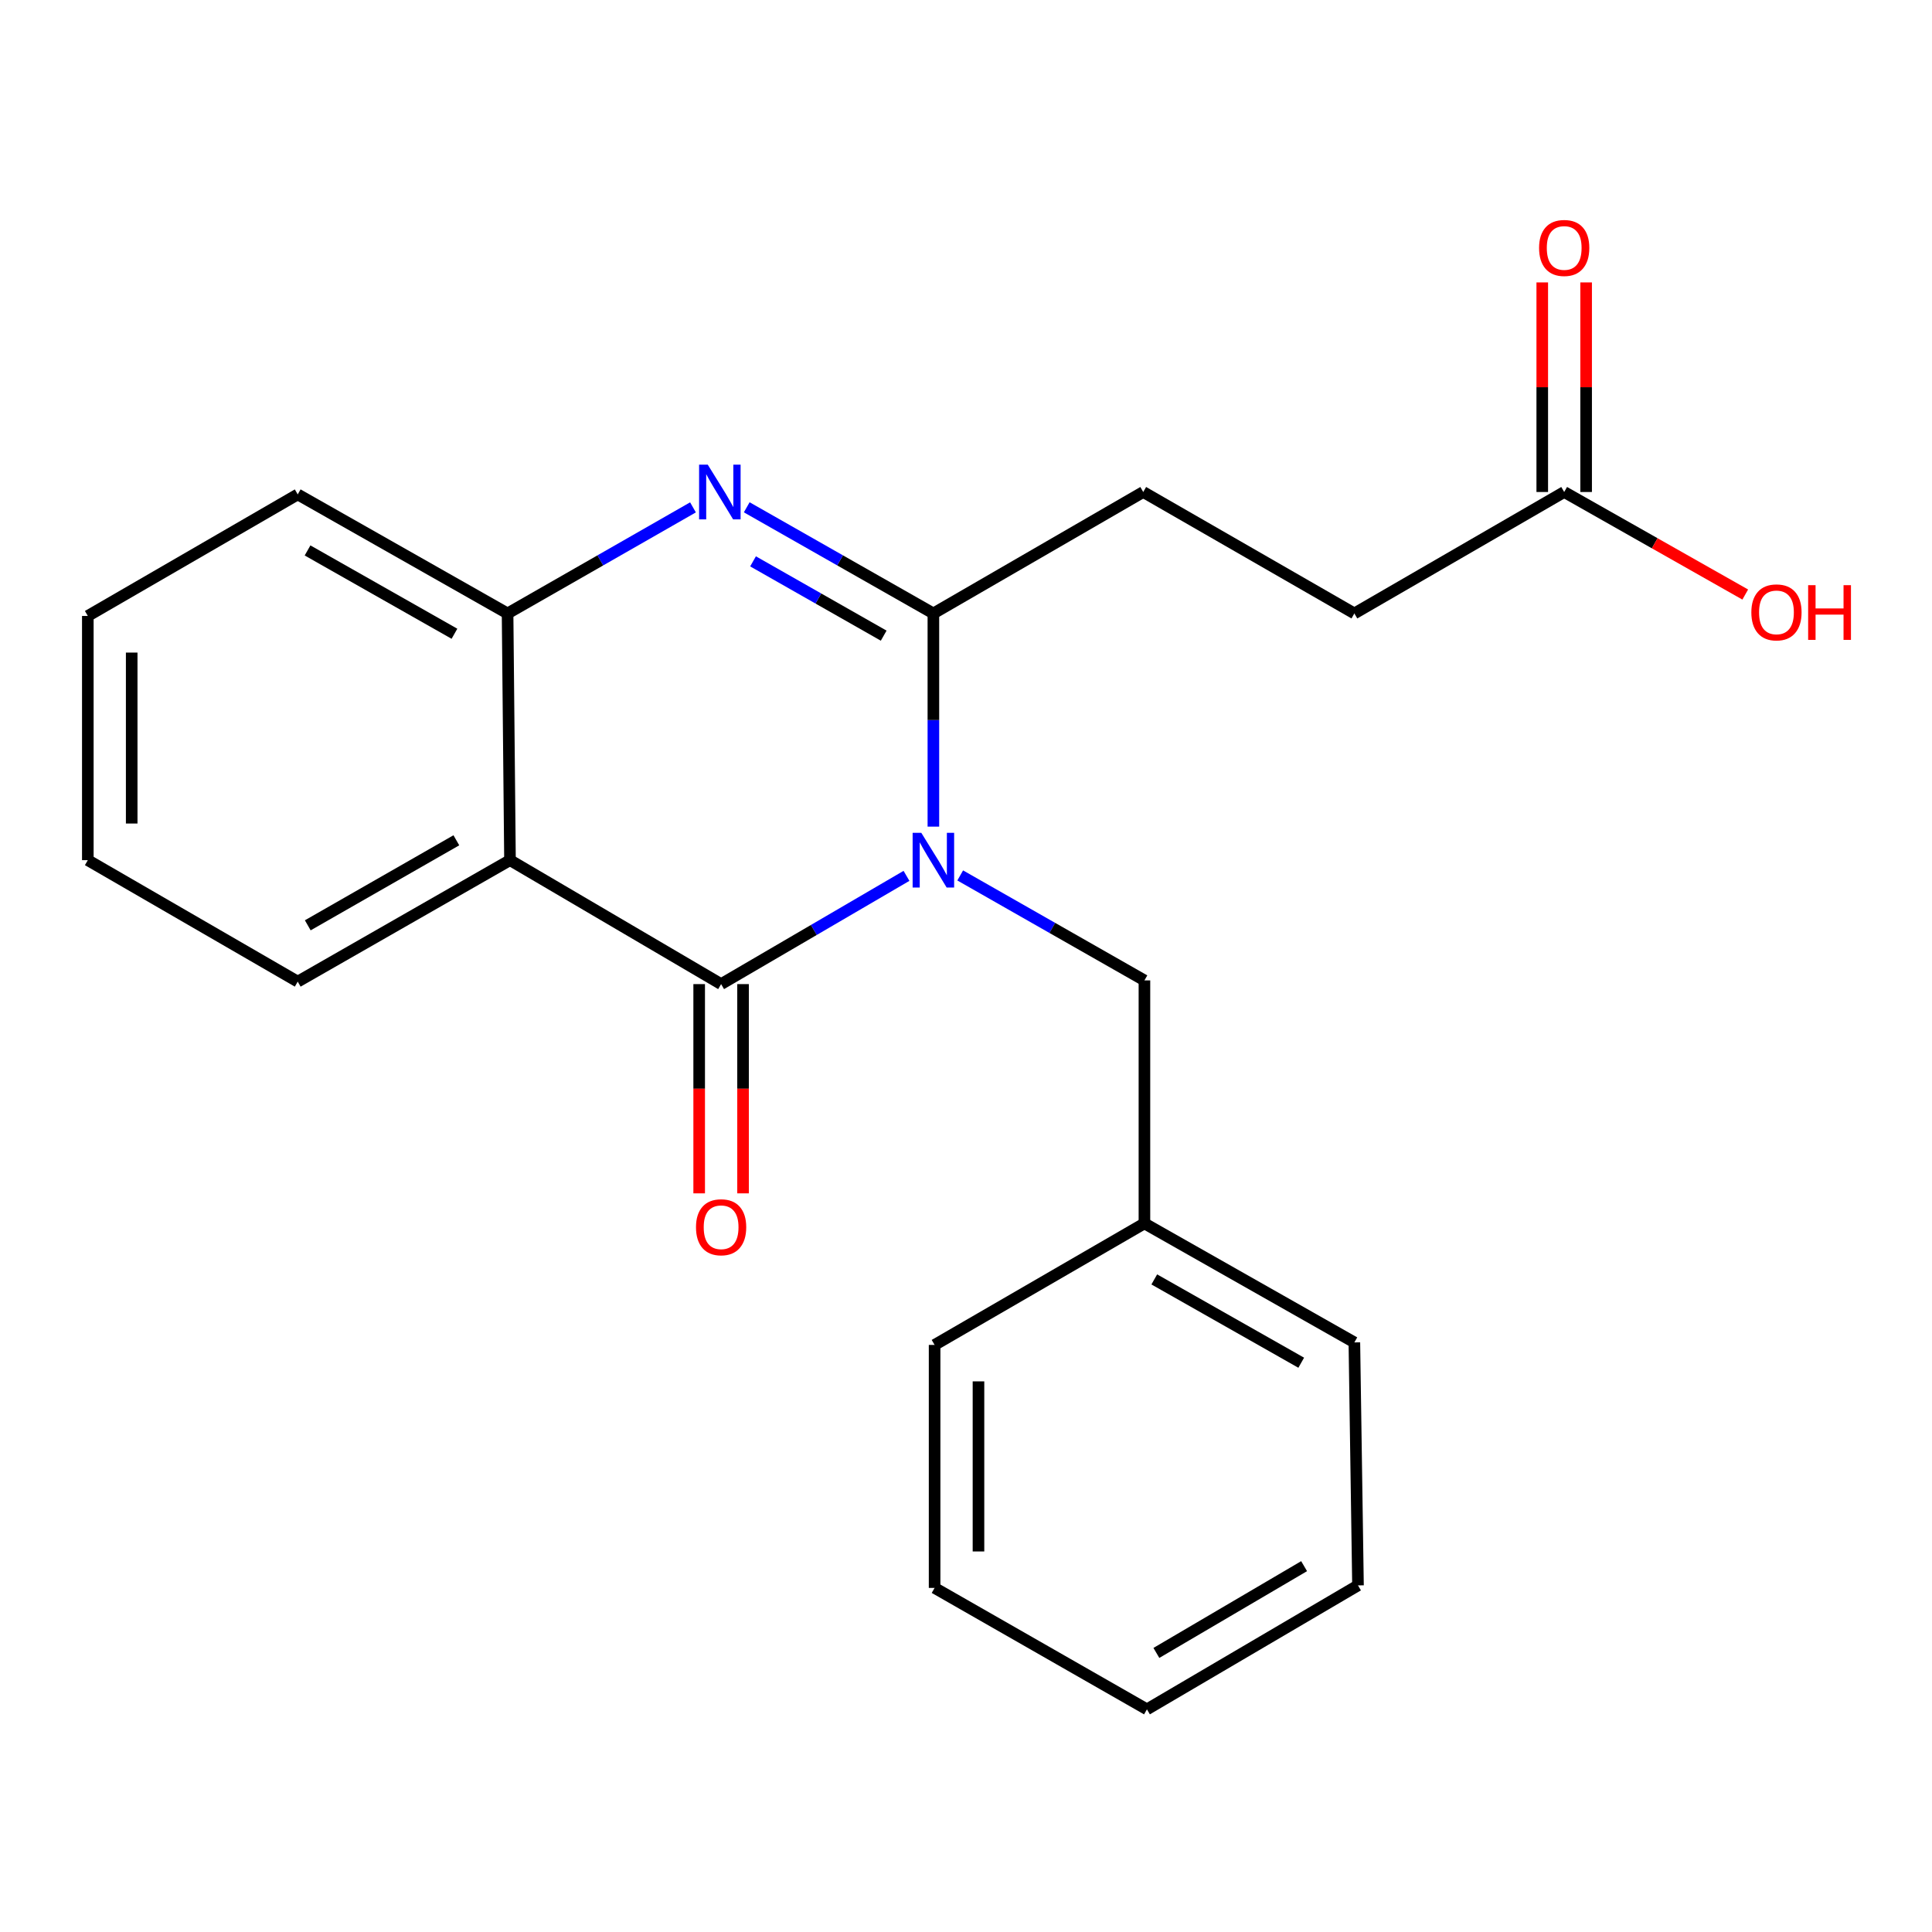 <?xml version='1.0' encoding='iso-8859-1'?>
<svg version='1.1' baseProfile='full'
              xmlns='http://www.w3.org/2000/svg'
                      xmlns:rdkit='http://www.rdkit.org/xml'
                      xmlns:xlink='http://www.w3.org/1999/xlink'
                  xml:space='preserve'
width='1000px' height='1000px' viewBox='0 0 1000 1000'>
<!-- END OF HEADER -->
<rect style='opacity:1.0;fill:#FFFFFF;stroke:none' width='1000' height='1000' x='0' y='0'> </rect>
<path class='bond-0' d='M 469.196,453.344 L 421.222,481.358' style='fill:none;fill-rule:evenodd;stroke:#0000FF;stroke-width:6px;stroke-linecap:butt;stroke-linejoin:miter;stroke-opacity:1' />
<path class='bond-0' d='M 421.222,481.358 L 373.247,509.373' style='fill:none;fill-rule:evenodd;stroke:#000000;stroke-width:6px;stroke-linecap:butt;stroke-linejoin:miter;stroke-opacity:1' />
<path class='bond-1' d='M 483.117,427.862 L 483.117,372.69' style='fill:none;fill-rule:evenodd;stroke:#0000FF;stroke-width:6px;stroke-linecap:butt;stroke-linejoin:miter;stroke-opacity:1' />
<path class='bond-1' d='M 483.117,372.69 L 483.117,317.517' style='fill:none;fill-rule:evenodd;stroke:#000000;stroke-width:6px;stroke-linecap:butt;stroke-linejoin:miter;stroke-opacity:1' />
<path class='bond-5' d='M 497,453.125 L 544.678,480.29' style='fill:none;fill-rule:evenodd;stroke:#0000FF;stroke-width:6px;stroke-linecap:butt;stroke-linejoin:miter;stroke-opacity:1' />
<path class='bond-5' d='M 544.678,480.29 L 592.356,507.455' style='fill:none;fill-rule:evenodd;stroke:#000000;stroke-width:6px;stroke-linecap:butt;stroke-linejoin:miter;stroke-opacity:1' />
<path class='bond-3' d='M 373.247,509.373 L 263.97,445.215' style='fill:none;fill-rule:evenodd;stroke:#000000;stroke-width:6px;stroke-linecap:butt;stroke-linejoin:miter;stroke-opacity:1' />
<path class='bond-6' d='M 361.892,509.373 L 361.892,563.524' style='fill:none;fill-rule:evenodd;stroke:#000000;stroke-width:6px;stroke-linecap:butt;stroke-linejoin:miter;stroke-opacity:1' />
<path class='bond-6' d='M 361.892,563.524 L 361.892,617.676' style='fill:none;fill-rule:evenodd;stroke:#FF0000;stroke-width:6px;stroke-linecap:butt;stroke-linejoin:miter;stroke-opacity:1' />
<path class='bond-6' d='M 384.603,509.373 L 384.603,563.524' style='fill:none;fill-rule:evenodd;stroke:#000000;stroke-width:6px;stroke-linecap:butt;stroke-linejoin:miter;stroke-opacity:1' />
<path class='bond-6' d='M 384.603,563.524 L 384.603,617.676' style='fill:none;fill-rule:evenodd;stroke:#FF0000;stroke-width:6px;stroke-linecap:butt;stroke-linejoin:miter;stroke-opacity:1' />
<path class='bond-2' d='M 483.117,317.517 L 434.814,290.046' style='fill:none;fill-rule:evenodd;stroke:#000000;stroke-width:6px;stroke-linecap:butt;stroke-linejoin:miter;stroke-opacity:1' />
<path class='bond-2' d='M 434.814,290.046 L 386.51,262.574' style='fill:none;fill-rule:evenodd;stroke:#0000FF;stroke-width:6px;stroke-linecap:butt;stroke-linejoin:miter;stroke-opacity:1' />
<path class='bond-2' d='M 457.399,329.017 L 423.586,309.787' style='fill:none;fill-rule:evenodd;stroke:#000000;stroke-width:6px;stroke-linecap:butt;stroke-linejoin:miter;stroke-opacity:1' />
<path class='bond-2' d='M 423.586,309.787 L 389.774,290.557' style='fill:none;fill-rule:evenodd;stroke:#0000FF;stroke-width:6px;stroke-linecap:butt;stroke-linejoin:miter;stroke-opacity:1' />
<path class='bond-8' d='M 483.117,317.517 L 591.738,254.658' style='fill:none;fill-rule:evenodd;stroke:#000000;stroke-width:6px;stroke-linecap:butt;stroke-linejoin:miter;stroke-opacity:1' />
<path class='bond-4' d='M 358.687,262.613 L 310.704,290.065' style='fill:none;fill-rule:evenodd;stroke:#0000FF;stroke-width:6px;stroke-linecap:butt;stroke-linejoin:miter;stroke-opacity:1' />
<path class='bond-4' d='M 310.704,290.065 L 262.721,317.517' style='fill:none;fill-rule:evenodd;stroke:#000000;stroke-width:6px;stroke-linecap:butt;stroke-linejoin:miter;stroke-opacity:1' />
<path class='bond-11' d='M 263.97,445.215 L 154.101,508.086' style='fill:none;fill-rule:evenodd;stroke:#000000;stroke-width:6px;stroke-linecap:butt;stroke-linejoin:miter;stroke-opacity:1' />
<path class='bond-11' d='M 236.21,434.934 L 159.301,478.944' style='fill:none;fill-rule:evenodd;stroke:#000000;stroke-width:6px;stroke-linecap:butt;stroke-linejoin:miter;stroke-opacity:1' />
<path class='bond-22' d='M 263.97,445.215 L 262.721,317.517' style='fill:none;fill-rule:evenodd;stroke:#000000;stroke-width:6px;stroke-linecap:butt;stroke-linejoin:miter;stroke-opacity:1' />
<path class='bond-14' d='M 262.721,317.517 L 154.101,255.908' style='fill:none;fill-rule:evenodd;stroke:#000000;stroke-width:6px;stroke-linecap:butt;stroke-linejoin:miter;stroke-opacity:1' />
<path class='bond-14' d='M 235.224,328.03 L 159.189,284.903' style='fill:none;fill-rule:evenodd;stroke:#000000;stroke-width:6px;stroke-linecap:butt;stroke-linejoin:miter;stroke-opacity:1' />
<path class='bond-12' d='M 592.356,507.455 L 592.356,633.222' style='fill:none;fill-rule:evenodd;stroke:#000000;stroke-width:6px;stroke-linecap:butt;stroke-linejoin:miter;stroke-opacity:1' />
<path class='bond-7' d='M 809.623,254.658 L 701.015,317.517' style='fill:none;fill-rule:evenodd;stroke:#000000;stroke-width:6px;stroke-linecap:butt;stroke-linejoin:miter;stroke-opacity:1' />
<path class='bond-9' d='M 820.978,254.658 L 820.978,200.419' style='fill:none;fill-rule:evenodd;stroke:#000000;stroke-width:6px;stroke-linecap:butt;stroke-linejoin:miter;stroke-opacity:1' />
<path class='bond-9' d='M 820.978,200.419 L 820.978,146.18' style='fill:none;fill-rule:evenodd;stroke:#FF0000;stroke-width:6px;stroke-linecap:butt;stroke-linejoin:miter;stroke-opacity:1' />
<path class='bond-9' d='M 798.268,254.658 L 798.268,200.419' style='fill:none;fill-rule:evenodd;stroke:#000000;stroke-width:6px;stroke-linecap:butt;stroke-linejoin:miter;stroke-opacity:1' />
<path class='bond-9' d='M 798.268,200.419 L 798.268,146.18' style='fill:none;fill-rule:evenodd;stroke:#FF0000;stroke-width:6px;stroke-linecap:butt;stroke-linejoin:miter;stroke-opacity:1' />
<path class='bond-13' d='M 809.623,254.658 L 856.48,281.197' style='fill:none;fill-rule:evenodd;stroke:#000000;stroke-width:6px;stroke-linecap:butt;stroke-linejoin:miter;stroke-opacity:1' />
<path class='bond-13' d='M 856.48,281.197 L 903.336,307.735' style='fill:none;fill-rule:evenodd;stroke:#FF0000;stroke-width:6px;stroke-linecap:butt;stroke-linejoin:miter;stroke-opacity:1' />
<path class='bond-10' d='M 591.738,254.658 L 701.015,317.517' style='fill:none;fill-rule:evenodd;stroke:#000000;stroke-width:6px;stroke-linecap:butt;stroke-linejoin:miter;stroke-opacity:1' />
<path class='bond-17' d='M 154.101,508.086 L 45.455,445.215' style='fill:none;fill-rule:evenodd;stroke:#000000;stroke-width:6px;stroke-linecap:butt;stroke-linejoin:miter;stroke-opacity:1' />
<path class='bond-15' d='M 592.356,633.222 L 701.015,694.832' style='fill:none;fill-rule:evenodd;stroke:#000000;stroke-width:6px;stroke-linecap:butt;stroke-linejoin:miter;stroke-opacity:1' />
<path class='bond-15' d='M 597.453,662.22 L 673.514,705.347' style='fill:none;fill-rule:evenodd;stroke:#000000;stroke-width:6px;stroke-linecap:butt;stroke-linejoin:miter;stroke-opacity:1' />
<path class='bond-16' d='M 592.356,633.222 L 483.748,696.131' style='fill:none;fill-rule:evenodd;stroke:#000000;stroke-width:6px;stroke-linecap:butt;stroke-linejoin:miter;stroke-opacity:1' />
<path class='bond-18' d='M 154.101,255.908 L 45.455,318.816' style='fill:none;fill-rule:evenodd;stroke:#000000;stroke-width:6px;stroke-linecap:butt;stroke-linejoin:miter;stroke-opacity:1' />
<path class='bond-20' d='M 701.015,694.832 L 702.895,820.599' style='fill:none;fill-rule:evenodd;stroke:#000000;stroke-width:6px;stroke-linecap:butt;stroke-linejoin:miter;stroke-opacity:1' />
<path class='bond-19' d='M 483.748,696.131 L 483.748,821.899' style='fill:none;fill-rule:evenodd;stroke:#000000;stroke-width:6px;stroke-linecap:butt;stroke-linejoin:miter;stroke-opacity:1' />
<path class='bond-19' d='M 506.459,714.997 L 506.459,803.034' style='fill:none;fill-rule:evenodd;stroke:#000000;stroke-width:6px;stroke-linecap:butt;stroke-linejoin:miter;stroke-opacity:1' />
<path class='bond-24' d='M 45.455,445.215 L 45.455,318.816' style='fill:none;fill-rule:evenodd;stroke:#000000;stroke-width:6px;stroke-linecap:butt;stroke-linejoin:miter;stroke-opacity:1' />
<path class='bond-24' d='M 68.165,426.255 L 68.165,337.776' style='fill:none;fill-rule:evenodd;stroke:#000000;stroke-width:6px;stroke-linecap:butt;stroke-linejoin:miter;stroke-opacity:1' />
<path class='bond-21' d='M 483.748,821.899 L 593.656,884.757' style='fill:none;fill-rule:evenodd;stroke:#000000;stroke-width:6px;stroke-linecap:butt;stroke-linejoin:miter;stroke-opacity:1' />
<path class='bond-23' d='M 702.895,820.599 L 593.656,884.757' style='fill:none;fill-rule:evenodd;stroke:#000000;stroke-width:6px;stroke-linecap:butt;stroke-linejoin:miter;stroke-opacity:1' />
<path class='bond-23' d='M 675.007,810.64 L 598.54,855.551' style='fill:none;fill-rule:evenodd;stroke:#000000;stroke-width:6px;stroke-linecap:butt;stroke-linejoin:miter;stroke-opacity:1' />
<path  class='atom-0' d='M 476.857 431.055
L 486.137 446.055
Q 487.057 447.535, 488.537 450.215
Q 490.017 452.895, 490.097 453.055
L 490.097 431.055
L 493.857 431.055
L 493.857 459.375
L 489.977 459.375
L 480.017 442.975
Q 478.857 441.055, 477.617 438.855
Q 476.417 436.655, 476.057 435.975
L 476.057 459.375
L 472.377 459.375
L 472.377 431.055
L 476.857 431.055
' fill='#0000FF'/>
<path  class='atom-3' d='M 366.331 240.498
L 375.611 255.498
Q 376.531 256.978, 378.011 259.658
Q 379.491 262.338, 379.571 262.498
L 379.571 240.498
L 383.331 240.498
L 383.331 268.818
L 379.451 268.818
L 369.491 252.418
Q 368.331 250.498, 367.091 248.298
Q 365.891 246.098, 365.531 245.418
L 365.531 268.818
L 361.851 268.818
L 361.851 240.498
L 366.331 240.498
' fill='#0000FF'/>
<path  class='atom-7' d='M 360.247 635.22
Q 360.247 628.42, 363.607 624.62
Q 366.967 620.82, 373.247 620.82
Q 379.527 620.82, 382.887 624.62
Q 386.247 628.42, 386.247 635.22
Q 386.247 642.1, 382.847 646.02
Q 379.447 649.9, 373.247 649.9
Q 367.007 649.9, 363.607 646.02
Q 360.247 642.14, 360.247 635.22
M 373.247 646.7
Q 377.567 646.7, 379.887 643.82
Q 382.247 640.9, 382.247 635.22
Q 382.247 629.66, 379.887 626.86
Q 377.567 624.02, 373.247 624.02
Q 368.927 624.02, 366.567 626.82
Q 364.247 629.62, 364.247 635.22
Q 364.247 640.94, 366.567 643.82
Q 368.927 646.7, 373.247 646.7
' fill='#FF0000'/>
<path  class='atom-10' d='M 796.623 128.34
Q 796.623 121.54, 799.983 117.74
Q 803.343 113.94, 809.623 113.94
Q 815.903 113.94, 819.263 117.74
Q 822.623 121.54, 822.623 128.34
Q 822.623 135.22, 819.223 139.14
Q 815.823 143.02, 809.623 143.02
Q 803.383 143.02, 799.983 139.14
Q 796.623 135.26, 796.623 128.34
M 809.623 139.82
Q 813.943 139.82, 816.263 136.94
Q 818.623 134.02, 818.623 128.34
Q 818.623 122.78, 816.263 119.98
Q 813.943 117.14, 809.623 117.14
Q 805.303 117.14, 802.943 119.94
Q 800.623 122.74, 800.623 128.34
Q 800.623 134.06, 802.943 136.94
Q 805.303 139.82, 809.623 139.82
' fill='#FF0000'/>
<path  class='atom-14' d='M 906.493 316.966
Q 906.493 310.166, 909.853 306.366
Q 913.213 302.566, 919.493 302.566
Q 925.773 302.566, 929.133 306.366
Q 932.493 310.166, 932.493 316.966
Q 932.493 323.846, 929.093 327.766
Q 925.693 331.646, 919.493 331.646
Q 913.253 331.646, 909.853 327.766
Q 906.493 323.886, 906.493 316.966
M 919.493 328.446
Q 923.813 328.446, 926.133 325.566
Q 928.493 322.646, 928.493 316.966
Q 928.493 311.406, 926.133 308.606
Q 923.813 305.766, 919.493 305.766
Q 915.173 305.766, 912.813 308.566
Q 910.493 311.366, 910.493 316.966
Q 910.493 322.686, 912.813 325.566
Q 915.173 328.446, 919.493 328.446
' fill='#FF0000'/>
<path  class='atom-14' d='M 935.893 302.886
L 939.733 302.886
L 939.733 314.926
L 954.213 314.926
L 954.213 302.886
L 958.053 302.886
L 958.053 331.206
L 954.213 331.206
L 954.213 318.126
L 939.733 318.126
L 939.733 331.206
L 935.893 331.206
L 935.893 302.886
' fill='#FF0000'/>
</svg>
